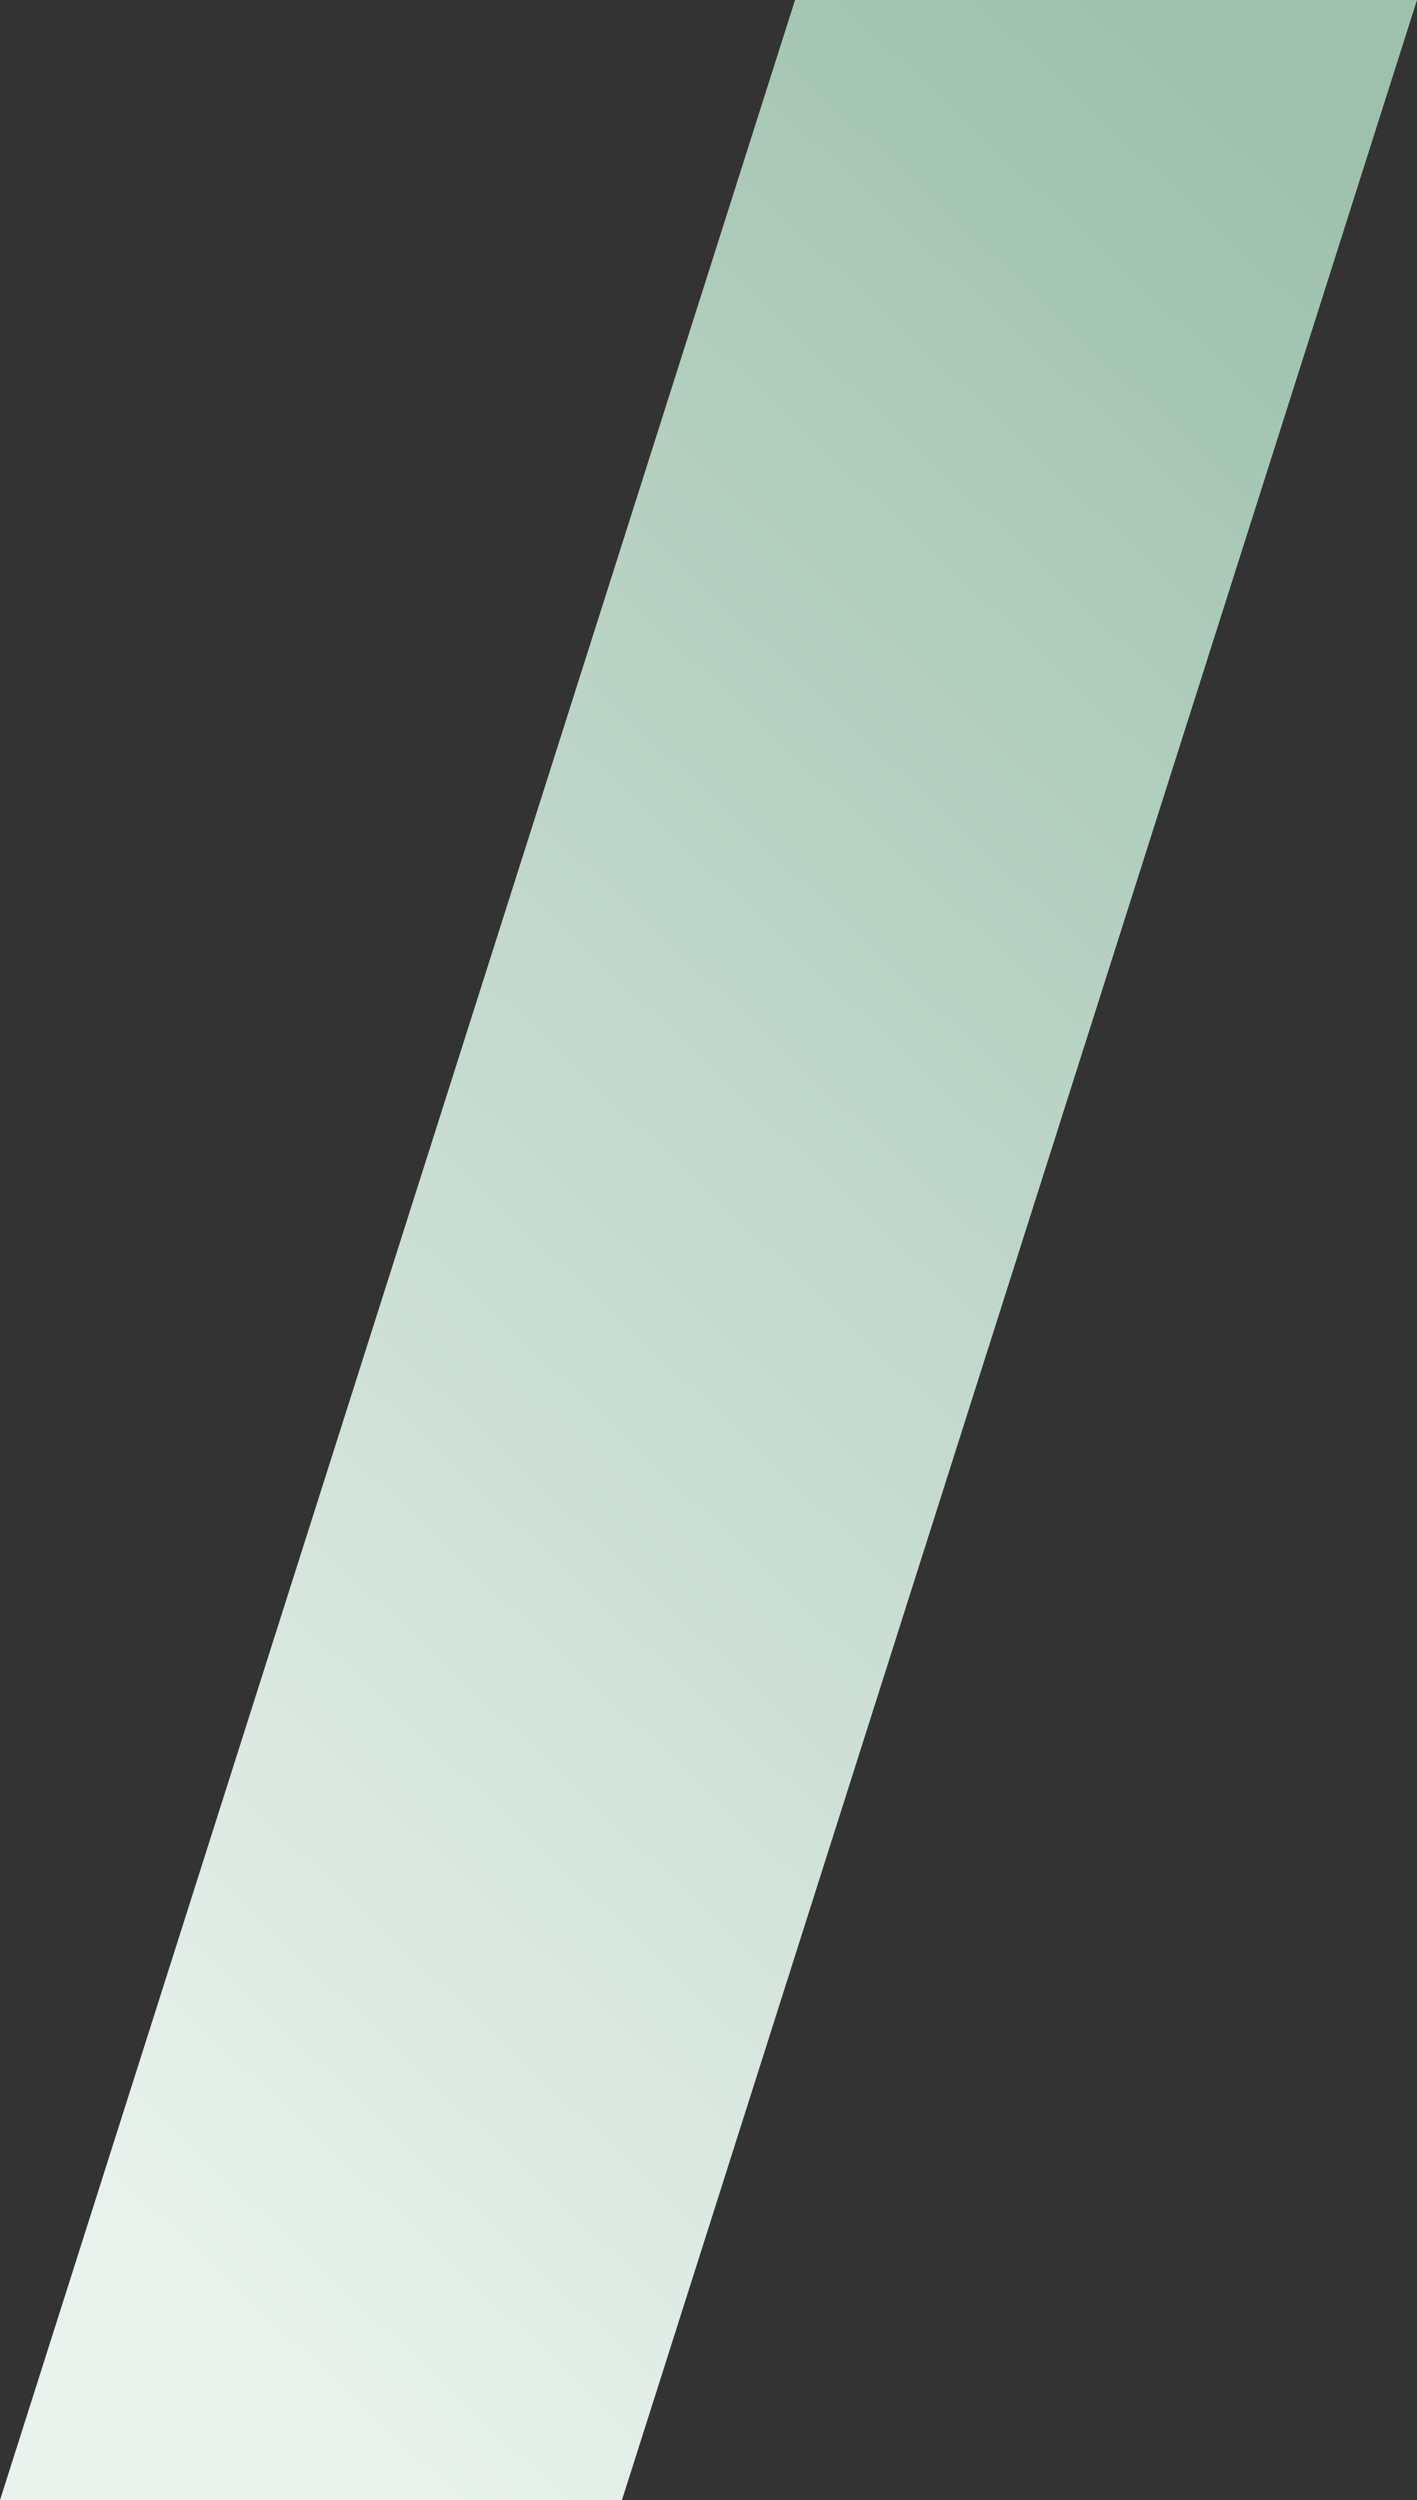 <?xml version="1.0" encoding="UTF-8"?>
<svg width="89px" height="157px" viewBox="0 0 89 157" version="1.1" xmlns="http://www.w3.org/2000/svg" xmlns:xlink="http://www.w3.org/1999/xlink">
    <rect x="0" y="0" width="89" height="157" fill="#333333" stroke="none"/>
    <!-- Generator: Sketch 49.2 (51160) - http://www.bohemiancoding.com/sketch -->
    <title>loc-4</title>
    <desc>Created with Sketch.</desc>
    <defs>
        <linearGradient x1="81.469%" y1="0%" x2="27.256%" y2="100%" id="linearGradient-1">
            <stop stop-color="#9EC1AE" offset="0%"></stop>
            <stop stop-color="#E9F2ED" offset="100%"></stop>
        </linearGradient>
    </defs>
    <g id="Page-1" stroke="none" stroke-width="1" fill="none" fill-rule="evenodd">
        <g id="locations_v03-copy-2" transform="translate(-450, -139)" fill="url(#linearGradient-1)">
            <polygon id="loc-4" points="499.936 139 450 296 489.064 296 539 139"></polygon>
        </g>
    </g>
</svg>